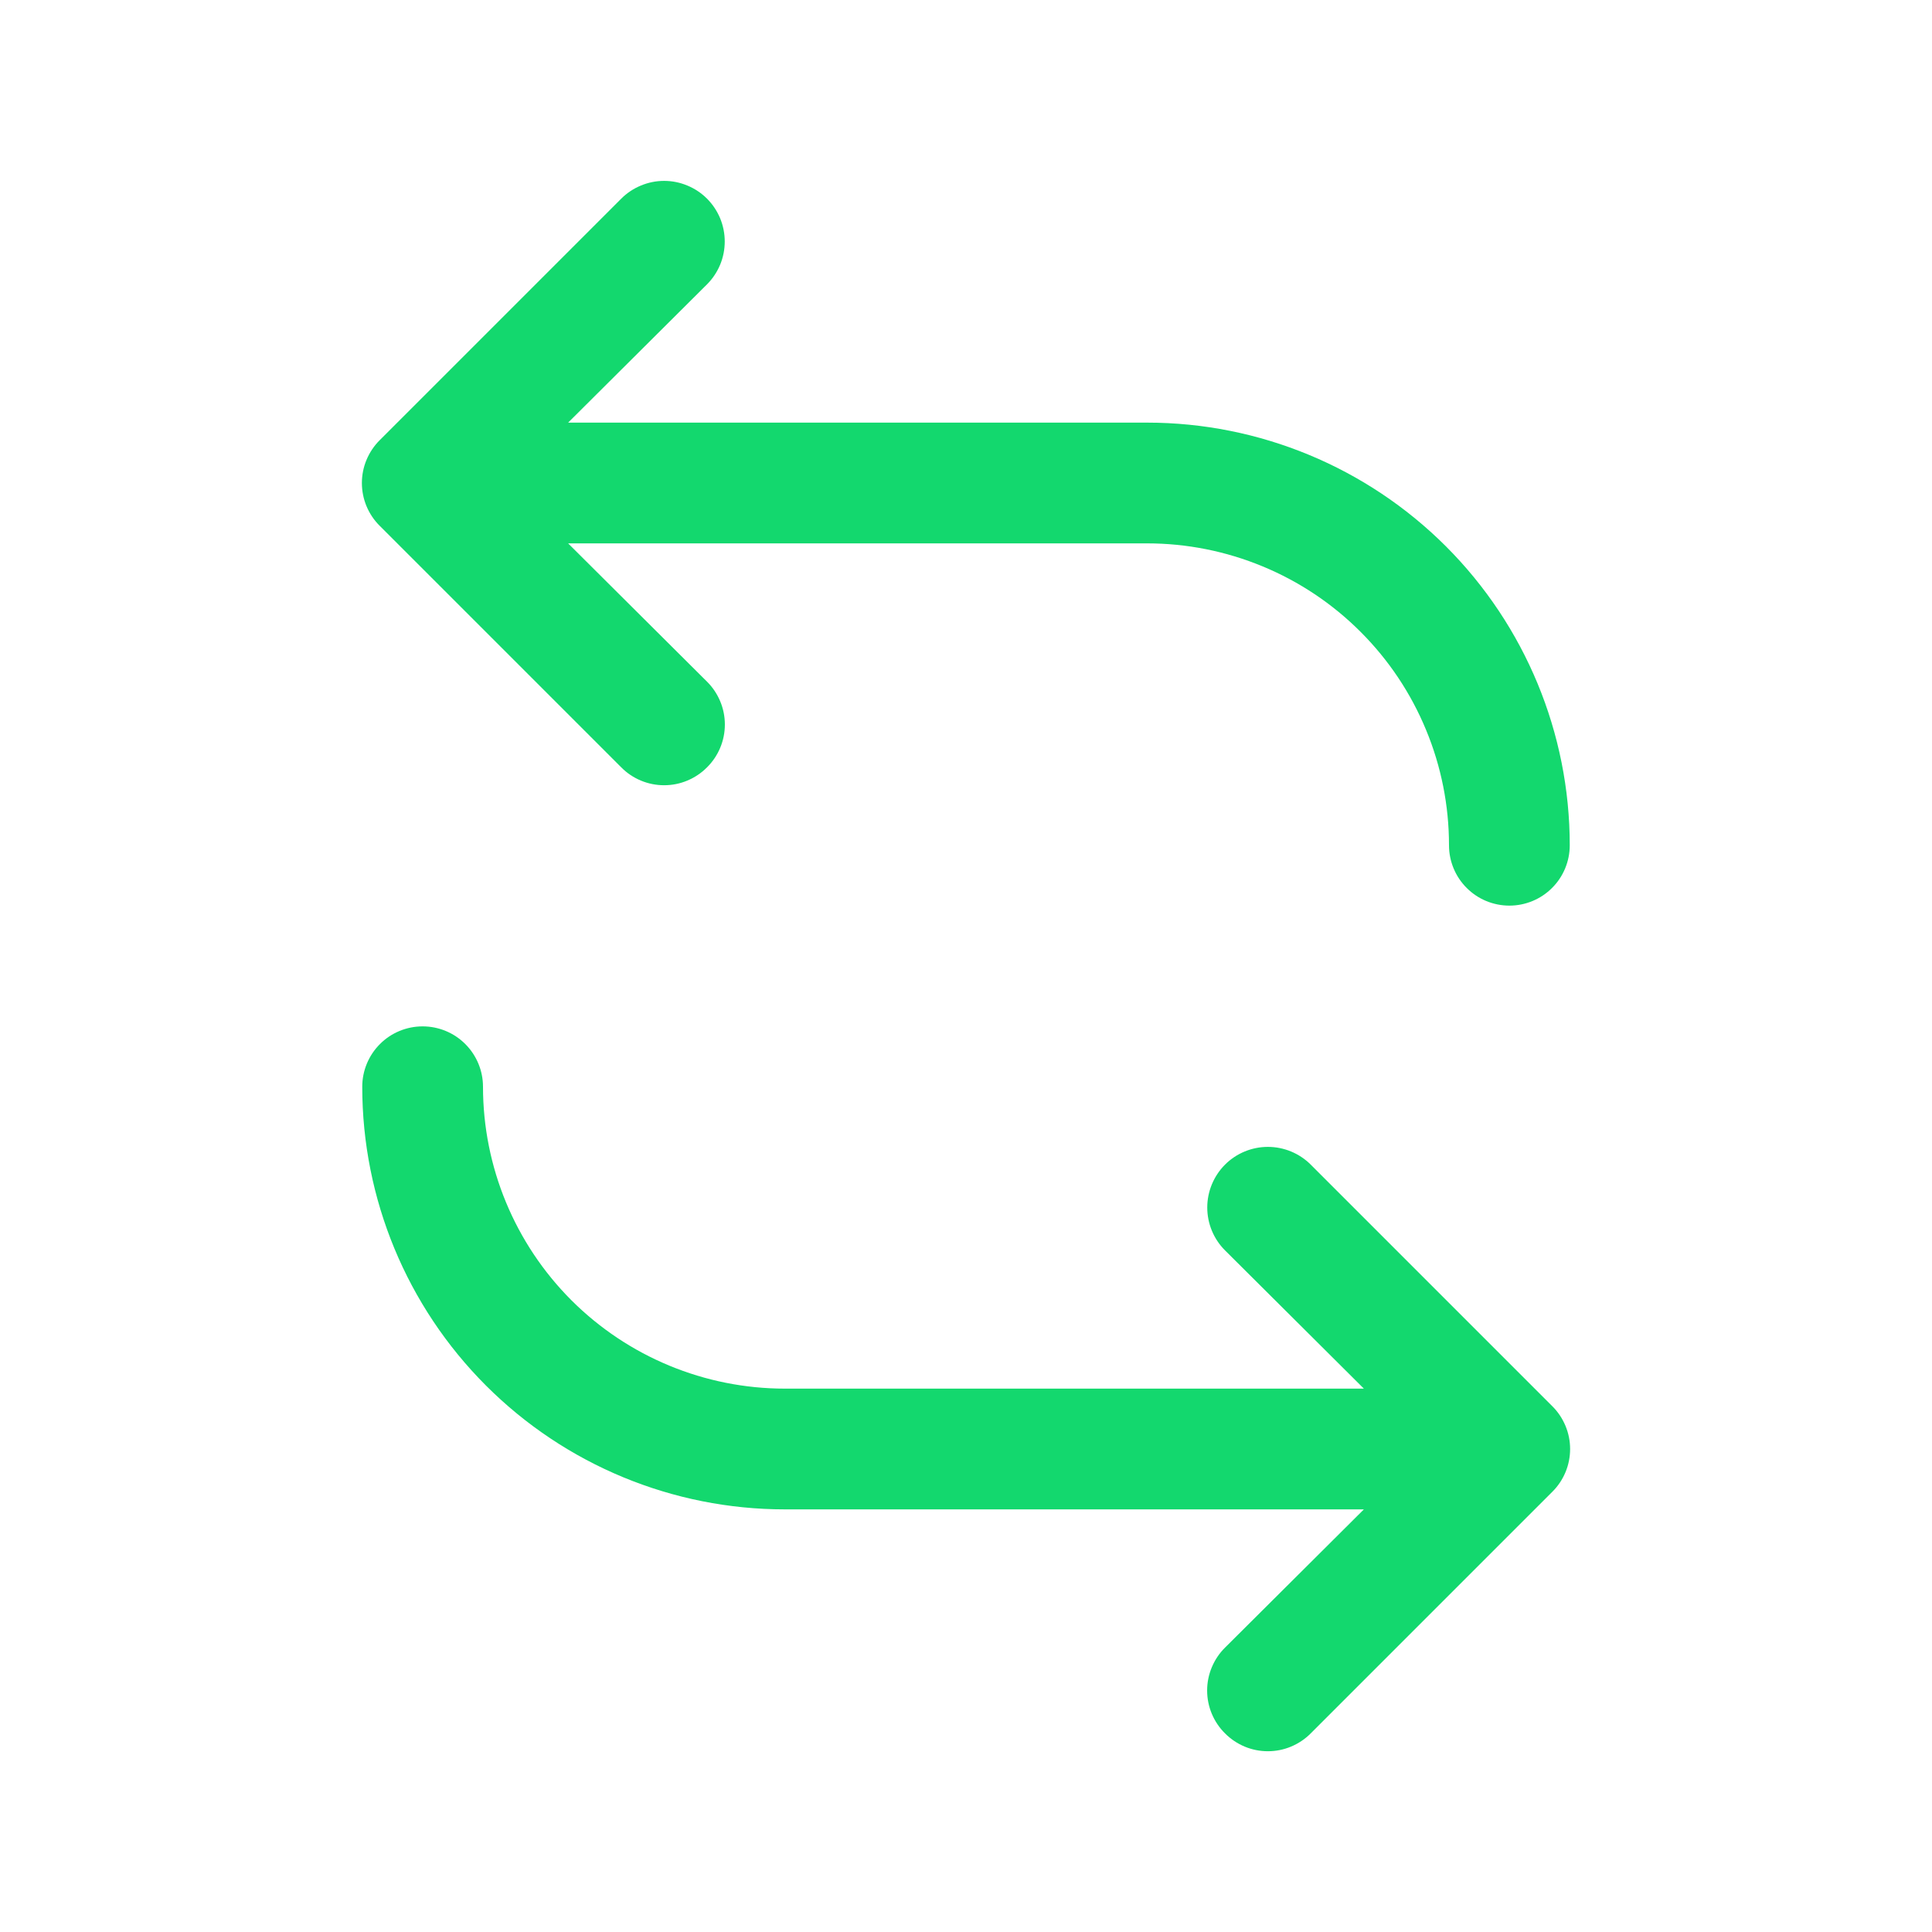 <svg width="32" height="32" viewBox="0 0 32 32" fill="none" xmlns="http://www.w3.org/2000/svg">
<path d="M6.29 8.71C6.196 8.617 6.122 8.507 6.071 8.385C6.02 8.263 5.994 8.132 5.994 8C5.994 7.868 6.02 7.737 6.071 7.616C6.122 7.494 6.196 7.383 6.29 7.29L10.29 3.29C10.383 3.197 10.494 3.123 10.616 3.073C10.738 3.022 10.868 2.996 11 2.996C11.132 2.996 11.262 3.022 11.384 3.073C11.506 3.123 11.617 3.197 11.71 3.29C11.803 3.383 11.877 3.494 11.928 3.616C11.978 3.738 12.004 3.868 12.004 4C12.004 4.132 11.978 4.263 11.928 4.384C11.877 4.506 11.803 4.617 11.71 4.71L9.41 7H19C20.857 7 22.637 7.738 23.95 9.05C25.262 10.363 26 12.144 26 14C26 14.265 25.895 14.52 25.707 14.707C25.52 14.895 25.265 15 25 15C24.735 15 24.48 14.895 24.293 14.707C24.105 14.52 24 14.265 24 14C24 13.344 23.871 12.693 23.619 12.087C23.368 11.48 23 10.929 22.535 10.465C22.071 10 21.52 9.632 20.913 9.381C20.307 9.13 19.657 9 19 9H9.41L11.71 11.29C11.804 11.383 11.878 11.494 11.929 11.616C11.98 11.738 12.006 11.868 12.006 12C12.006 12.132 11.98 12.263 11.929 12.385C11.878 12.507 11.804 12.617 11.71 12.71C11.617 12.804 11.506 12.878 11.384 12.929C11.263 12.98 11.132 13.006 11 13.006C10.868 13.006 10.737 12.98 10.615 12.929C10.493 12.878 10.383 12.804 10.29 12.71L6.29 8.71ZM21.71 19.29C21.522 19.102 21.266 18.996 21 18.996C20.734 18.996 20.478 19.102 20.29 19.29C20.102 19.479 19.996 19.734 19.996 20C19.996 20.267 20.102 20.522 20.29 20.71L22.59 23H13C11.674 23 10.402 22.473 9.464 21.536C8.527 20.598 8 19.326 8 18C8 17.735 7.895 17.481 7.707 17.293C7.52 17.105 7.265 17 7 17C6.735 17 6.48 17.105 6.293 17.293C6.105 17.481 6 17.735 6 18C6 19.857 6.737 21.637 8.05 22.95C9.363 24.263 11.143 25 13 25H22.59L20.29 27.29C20.196 27.383 20.122 27.494 20.071 27.616C20.02 27.738 19.994 27.868 19.994 28C19.994 28.132 20.02 28.263 20.071 28.385C20.122 28.507 20.196 28.617 20.29 28.71C20.383 28.804 20.494 28.878 20.615 28.929C20.737 28.98 20.868 29.006 21 29.006C21.132 29.006 21.263 28.98 21.384 28.929C21.506 28.878 21.617 28.804 21.71 28.71L25.71 24.71C25.804 24.617 25.878 24.507 25.929 24.385C25.98 24.263 26.006 24.132 26.006 24C26.006 23.868 25.98 23.738 25.929 23.616C25.878 23.494 25.804 23.383 25.71 23.29L21.71 19.29Z" fill="#13D86E"/>
</svg>
